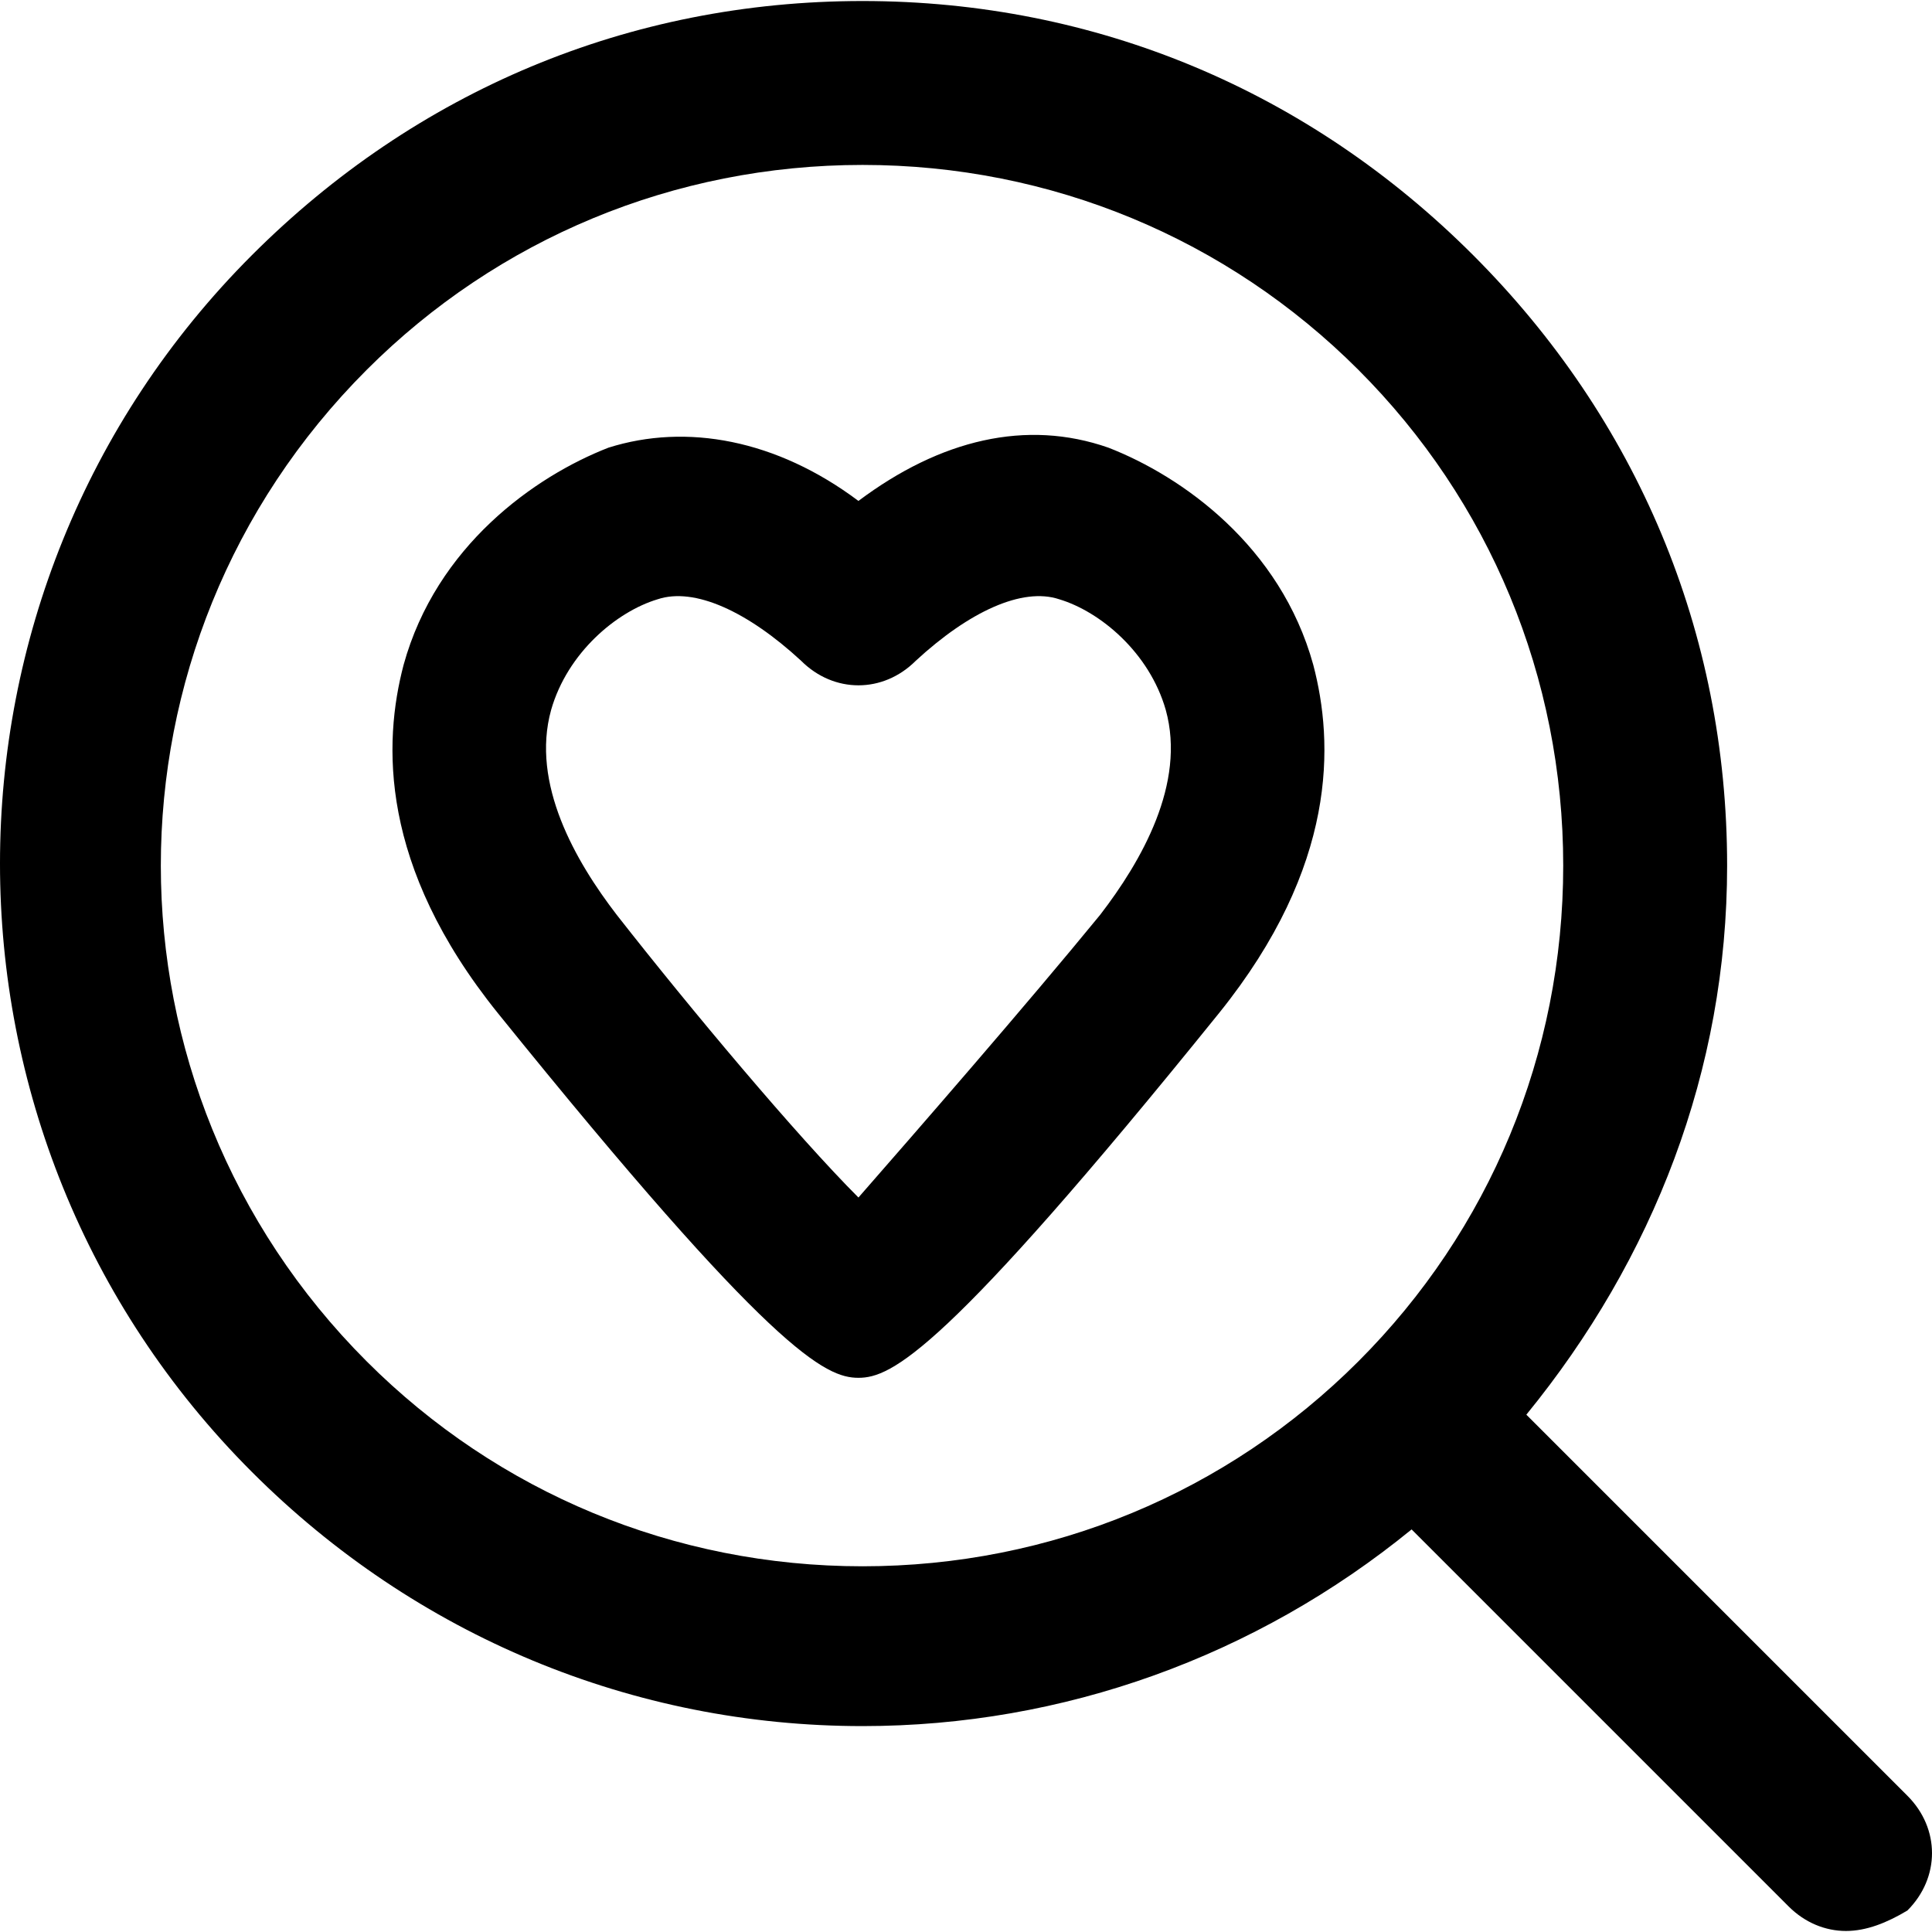 <?xml version="1.0" encoding="iso-8859-1"?>
<!-- Uploaded to: SVG Repo, www.svgrepo.com, Generator: SVG Repo Mixer Tools -->
<svg fill="#000000" height="800px" width="800px" version="1.1" id="Layer_1" xmlns="http://www.w3.org/2000/svg" xmlns:xlink="http://www.w3.org/1999/xlink" 
	 viewBox="0 0 502.933 502.933" xml:space="preserve">
<g>
	<g>
		<path d="M341.866,173.066c-8.533-30.933-34.133-49.066-53.333-56.533c-21.333-7.467-43.733-2.133-65.067,13.867
			c-21.333-16-44.8-20.267-65.067-13.867c-19.2,7.467-44.8,25.6-53.333,56.533c-5.333,20.267-6.4,52.267,24.533,90.667
			c71.467,88.533,85.333,94.933,93.867,94.933s22.4-6.4,93.867-94.933C348.266,225.332,347.199,193.332,341.866,173.066z
			 M286.4,238.133c-19.2,23.467-48,56.533-62.933,73.6c-16-16-43.733-49.067-62.933-73.6c-10.667-13.867-22.4-34.133-17.067-53.333
			c4.267-14.933,17.067-25.6,27.733-28.8c9.6-3.2,23.467,3.2,37.333,16c4.267,4.267,9.6,6.4,14.933,6.4
			c5.333,0,10.667-2.133,14.933-6.4c13.867-12.8,27.733-19.2,37.333-16c10.667,3.2,23.467,13.867,27.733,28.8
			C308.8,203.999,297.067,224.266,286.4,238.133z"/>
	</g>
</g>
<g>
	<g>
		<path d="M496.533,467.466l-99.2-99.2c33.067-40.533,52.267-89.6,52.267-142.933c0-60.8-23.467-116.267-66.133-158.933
			C340.8,23.733,285.333,0.266,224.533,0.266S108.267,23.733,65.6,66.4c-87.467,87.467-87.467,229.333,0,316.8
			c42.667,42.667,99.2,66.133,158.933,66.133c52.267,0,102.4-18.133,142.933-51.2l98.133,98.133c4.267,4.267,9.6,6.4,14.933,6.4
			s10.667-2.133,16-5.333C505.067,488.799,505.067,475.999,496.533,467.466z M353.6,354.399
			c-34.133,34.133-80,53.333-129.067,53.333s-94.933-19.2-129.067-53.333C24,282.933,24,167.733,95.467,96.266
			c34.133-34.133,80-53.333,129.067-53.333s94.933,19.2,129.067,53.333c34.133,34.133,53.333,80,53.333,129.067
			S387.734,320.266,353.6,354.399z"/>
	</g>
</g>
</svg>